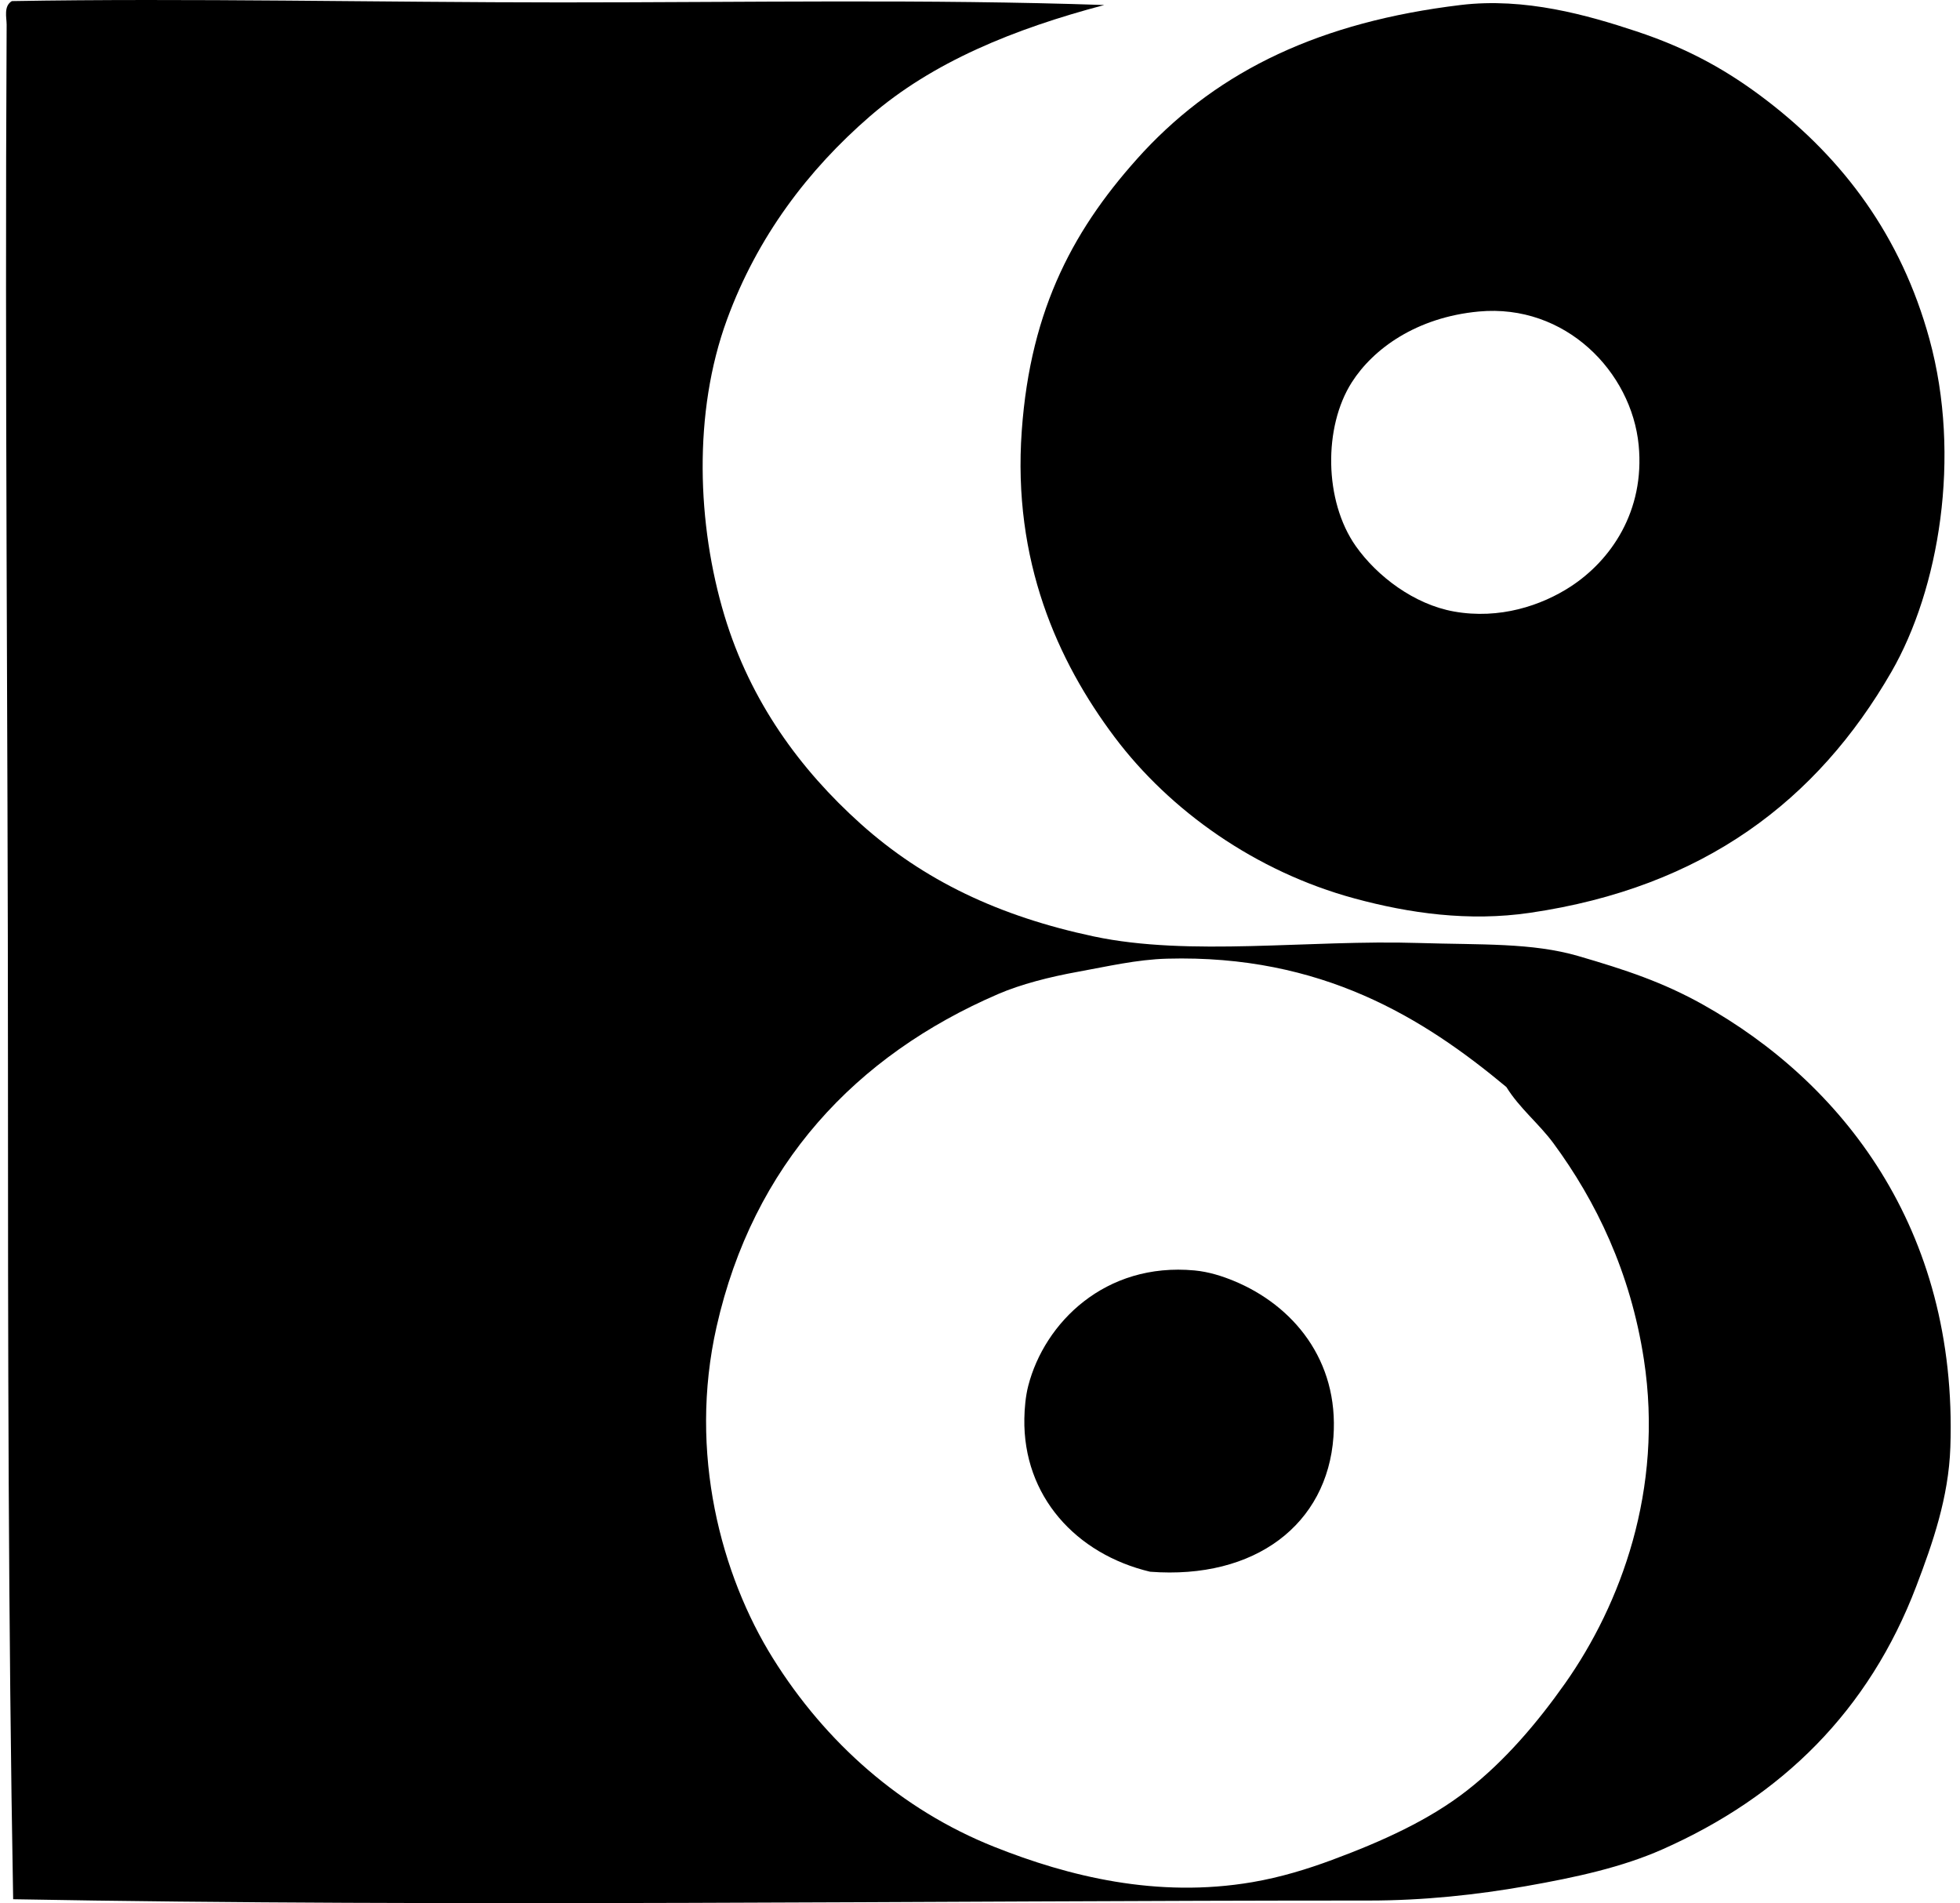 <svg xmlns="http://www.w3.org/2000/svg" width="206" height="200" fill="none" viewBox="0 0 206 200">
  <path fill="#000" fill-rule="evenodd" d="M116.06.527C106.537 3.046 98.01 6.52 91.42 12.23c-6.478 5.614-11.812 12.63-15.006 21.337-3.606 9.829-3.135 21.606-.277 31.113 2.73 9.068 7.986 16.208 14.315 21.89 6.62 5.938 14.52 9.718 24.503 11.838 10.112 2.146 22.585.329 34.141.69 6.604.205 11.909-.047 16.794 1.374 4.958 1.444 8.878 2.743 13.079 5.093 14.478 8.104 26.816 23.423 26.017 46.529-.182 5.264-1.848 10.051-3.578 14.593-4.98 13.085-14.122 22.106-26.704 27.669-4.215 1.862-8.988 2.919-14.319 3.856-5.165.909-10.742 1.514-16.519 1.514-46.782-.002-96.456.701-142.483-.137-.516-28.743-.547-58.439-.547-87.83C.836 75.75.496 40.036.698 2.591c0-.729-.339-1.943.547-2.476 18.5-.322 38.78.135 57.685.138 19.464 0 38.67-.36 57.13.274Zm6.609 100.219c-3.199.087-6.298.822-9.363 1.374-2.981.539-6.009 1.312-8.396 2.342-14.968 6.452-25.75 17.93-29.598 34.968-2.998 13.272.5 26.138 5.917 34.828 5.53 8.864 13.496 15.933 23.266 19.823 7.799 3.107 17.117 5.42 27.12 3.715 3.006-.513 5.829-1.388 8.395-2.341 5.258-1.949 10.205-4.187 14.181-7.297 3.954-3.087 7.358-7.072 10.328-11.287 5.788-8.23 10.356-20.299 8.258-34.003-1.408-9.198-5.047-16.666-9.5-22.714-1.534-2.081-3.562-3.671-4.955-5.92-8.693-7.243-19.403-13.931-35.653-13.488Z" clip-rule="evenodd"/>
  <path fill="#000" fill-rule="evenodd" d="M120.19 15.947c8.034-8.595 18.611-13.645 33.314-15.42 6.778-.819 13.373 1.074 18.446 2.754 5.625 1.859 9.764 4.226 13.765 7.296 7.984 6.127 14.089 14.181 17.072 25.056 3.393 12.386.996 26.308-3.993 34.968-7.784 13.505-19.736 22.658-37.997 25.327-6.421.942-12.697.048-18.445-1.514-10.412-2.824-19.403-9.24-25.19-16.932-6.021-8.003-10.752-18.566-9.773-32.211.928-12.998 5.597-21.506 12.801-29.324Zm21.89 24.226c-2.99 4.68-2.928 12.461.409 17.209 2.246 3.188 6.147 6.135 10.325 6.881 4.801.858 9.203-.633 12.254-2.616 4.215-2.74 7.83-7.913 7.159-14.868-.746-7.692-7.689-14.882-16.794-14.043-6.593.611-11.124 3.945-13.353 7.437Zm-21.203 124.999c-7.77-1.848-13.365-7.935-13.216-16.107.02-1.057.123-2.319.412-3.441 1.708-6.603 8.062-12.994 17.482-12.114 1.494.141 2.91.598 4.13 1.102 6.189 2.555 11.043 8.304 10.463 16.382-.654 9.173-8.203 15.02-19.271 14.178Z" clip-rule="evenodd"/>
</svg>
